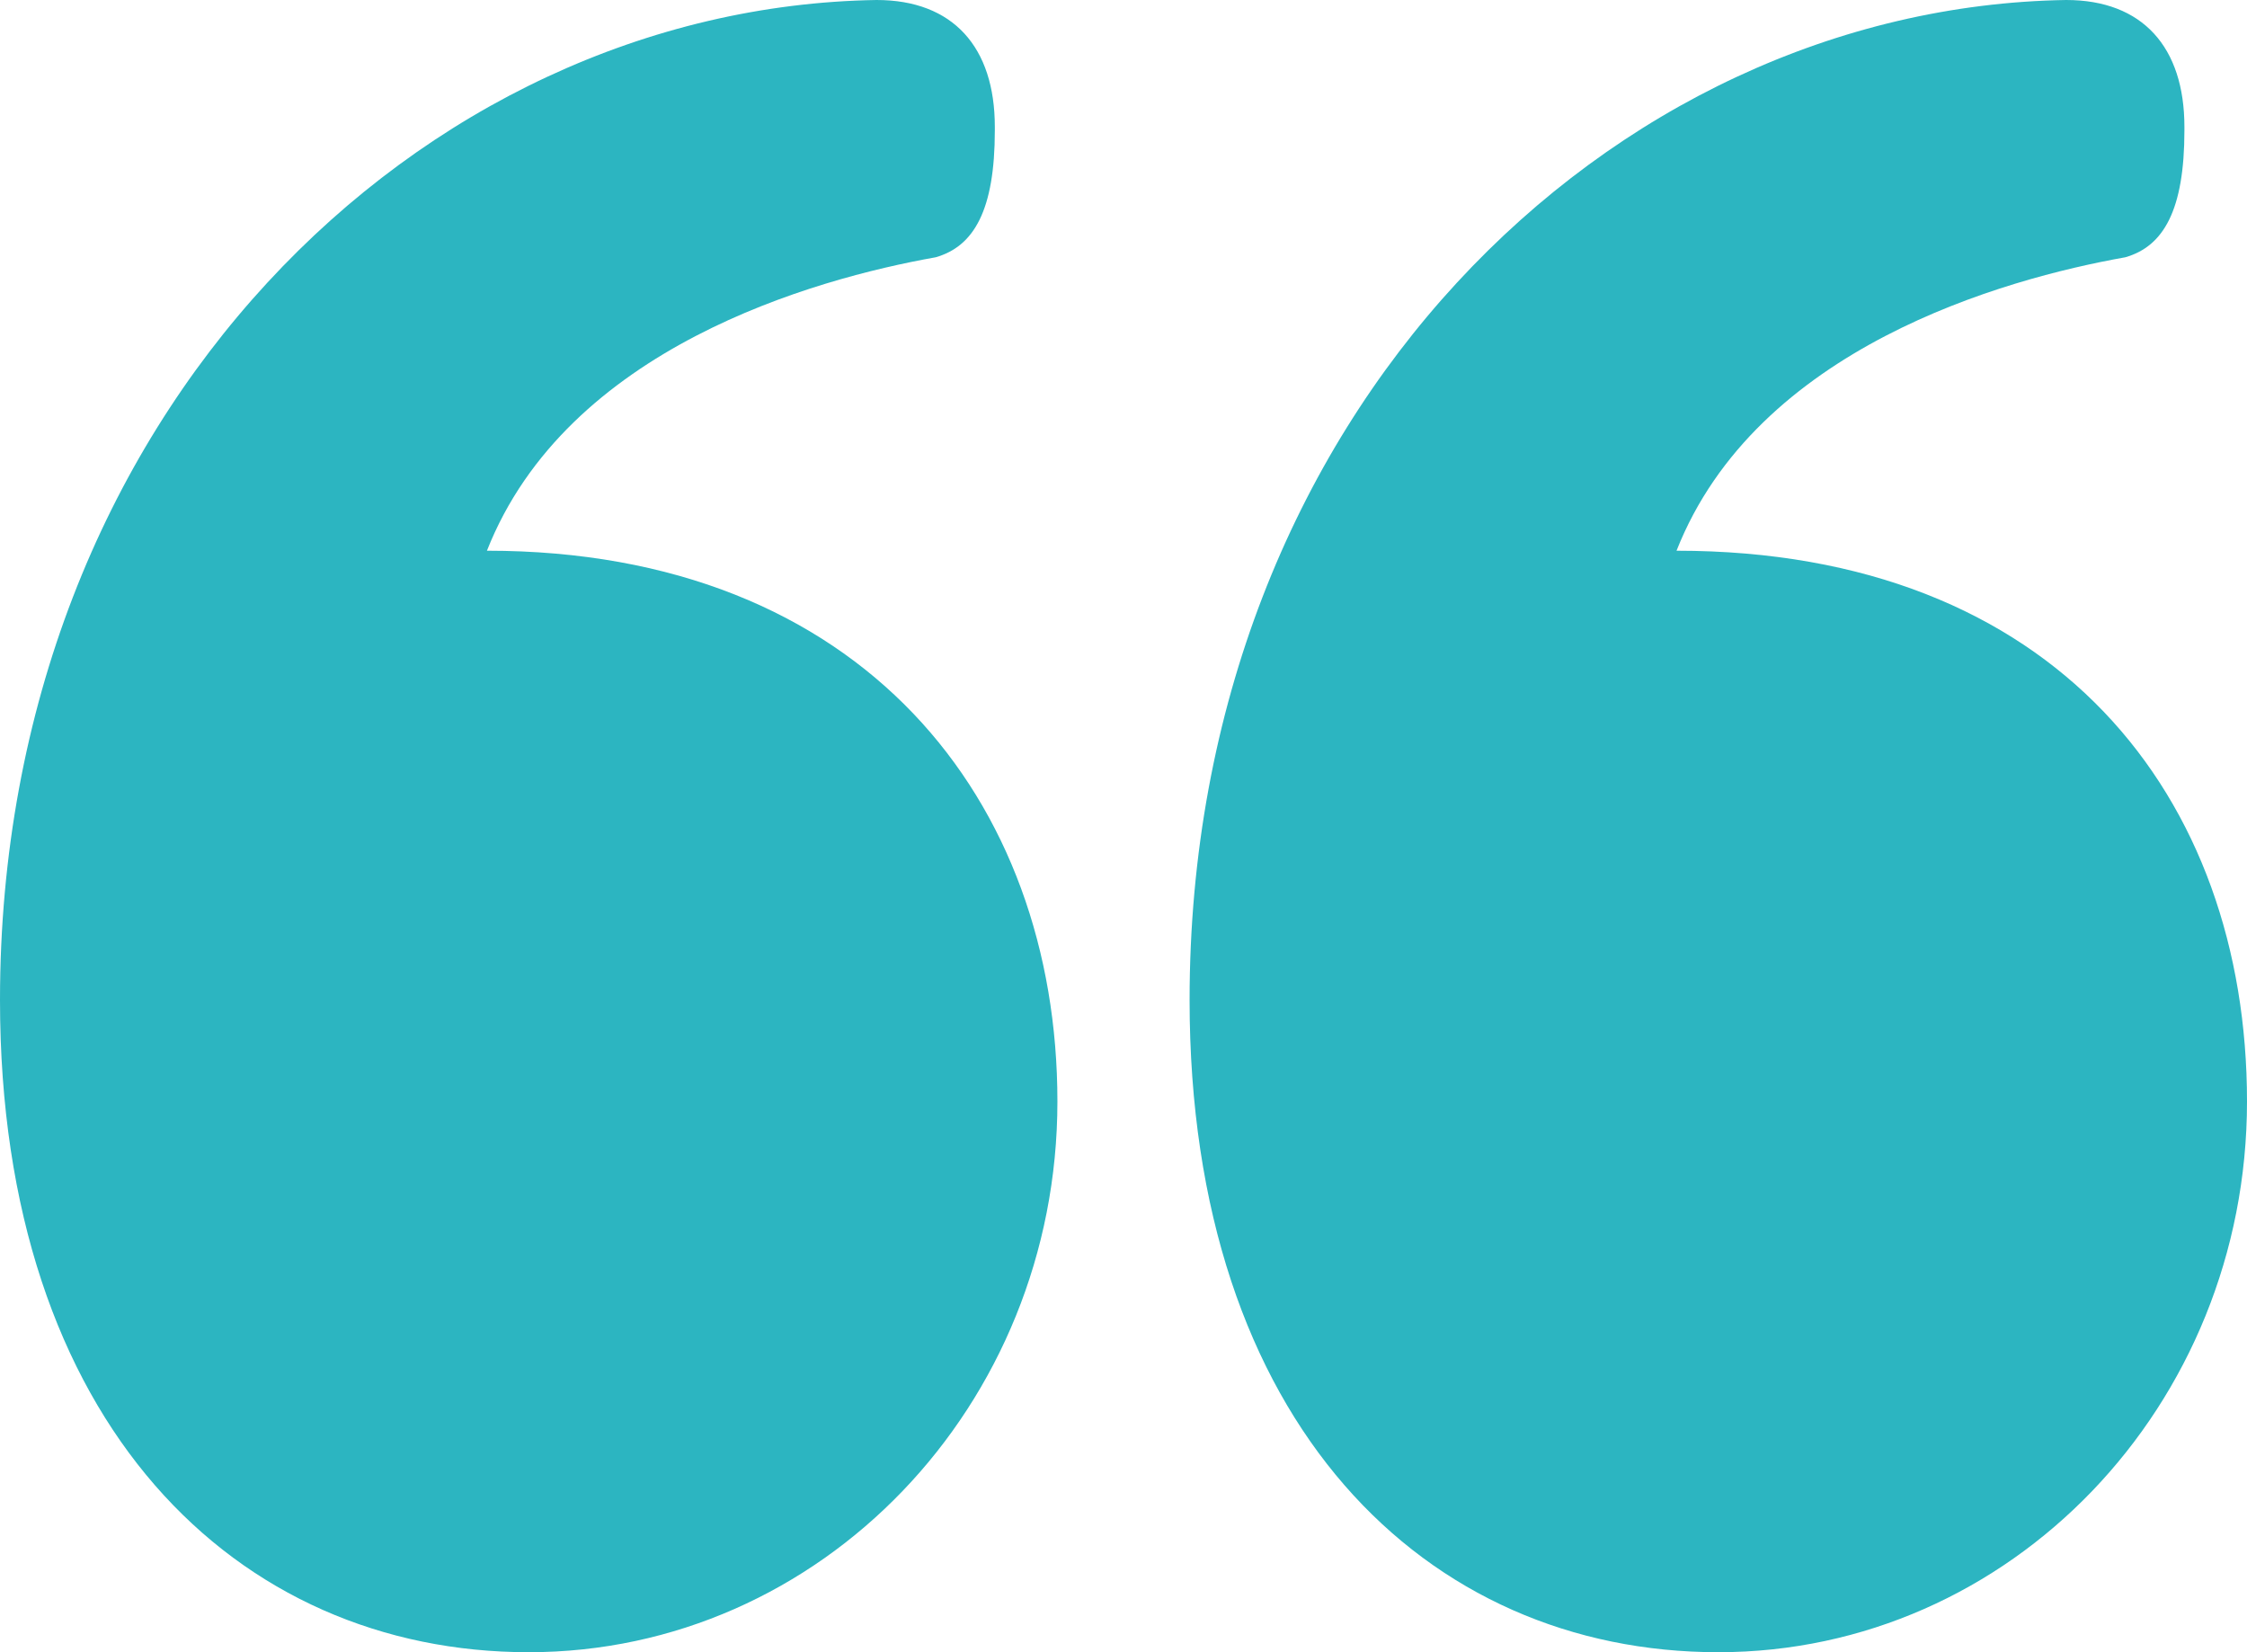 <?xml version="1.0" encoding="UTF-8"?> <svg xmlns="http://www.w3.org/2000/svg" width="34" height="25" viewBox="0 0 34 25"><path fill="#2CB5C1" fill-rule="evenodd" d="M16 16.667C16 21.272 12.421 25 8 25c-4.421 0-8-3.454-8-9.868C0 6.25 6.368.11 13.263 0c1.158 0 1.79.713 1.79 1.919v.055c0 1.206-.316 1.754-.895 1.919-1.842.328-5.58 1.37-6.79 4.44 5.685 0 8.632 3.783 8.632 8.334zm9.368-8.334c1.21-3.07 4.948-4.112 6.79-4.44.579-.165.895-.713.895-1.92V1.92C33.053.713 32.42 0 31.263 0 24.368.11 18 6.25 18 15.132 18 21.546 21.579 25 26 25c4.421 0 8-3.728 8-8.333 0-4.606-2.895-8.334-8.632-8.334z"></path></svg> 